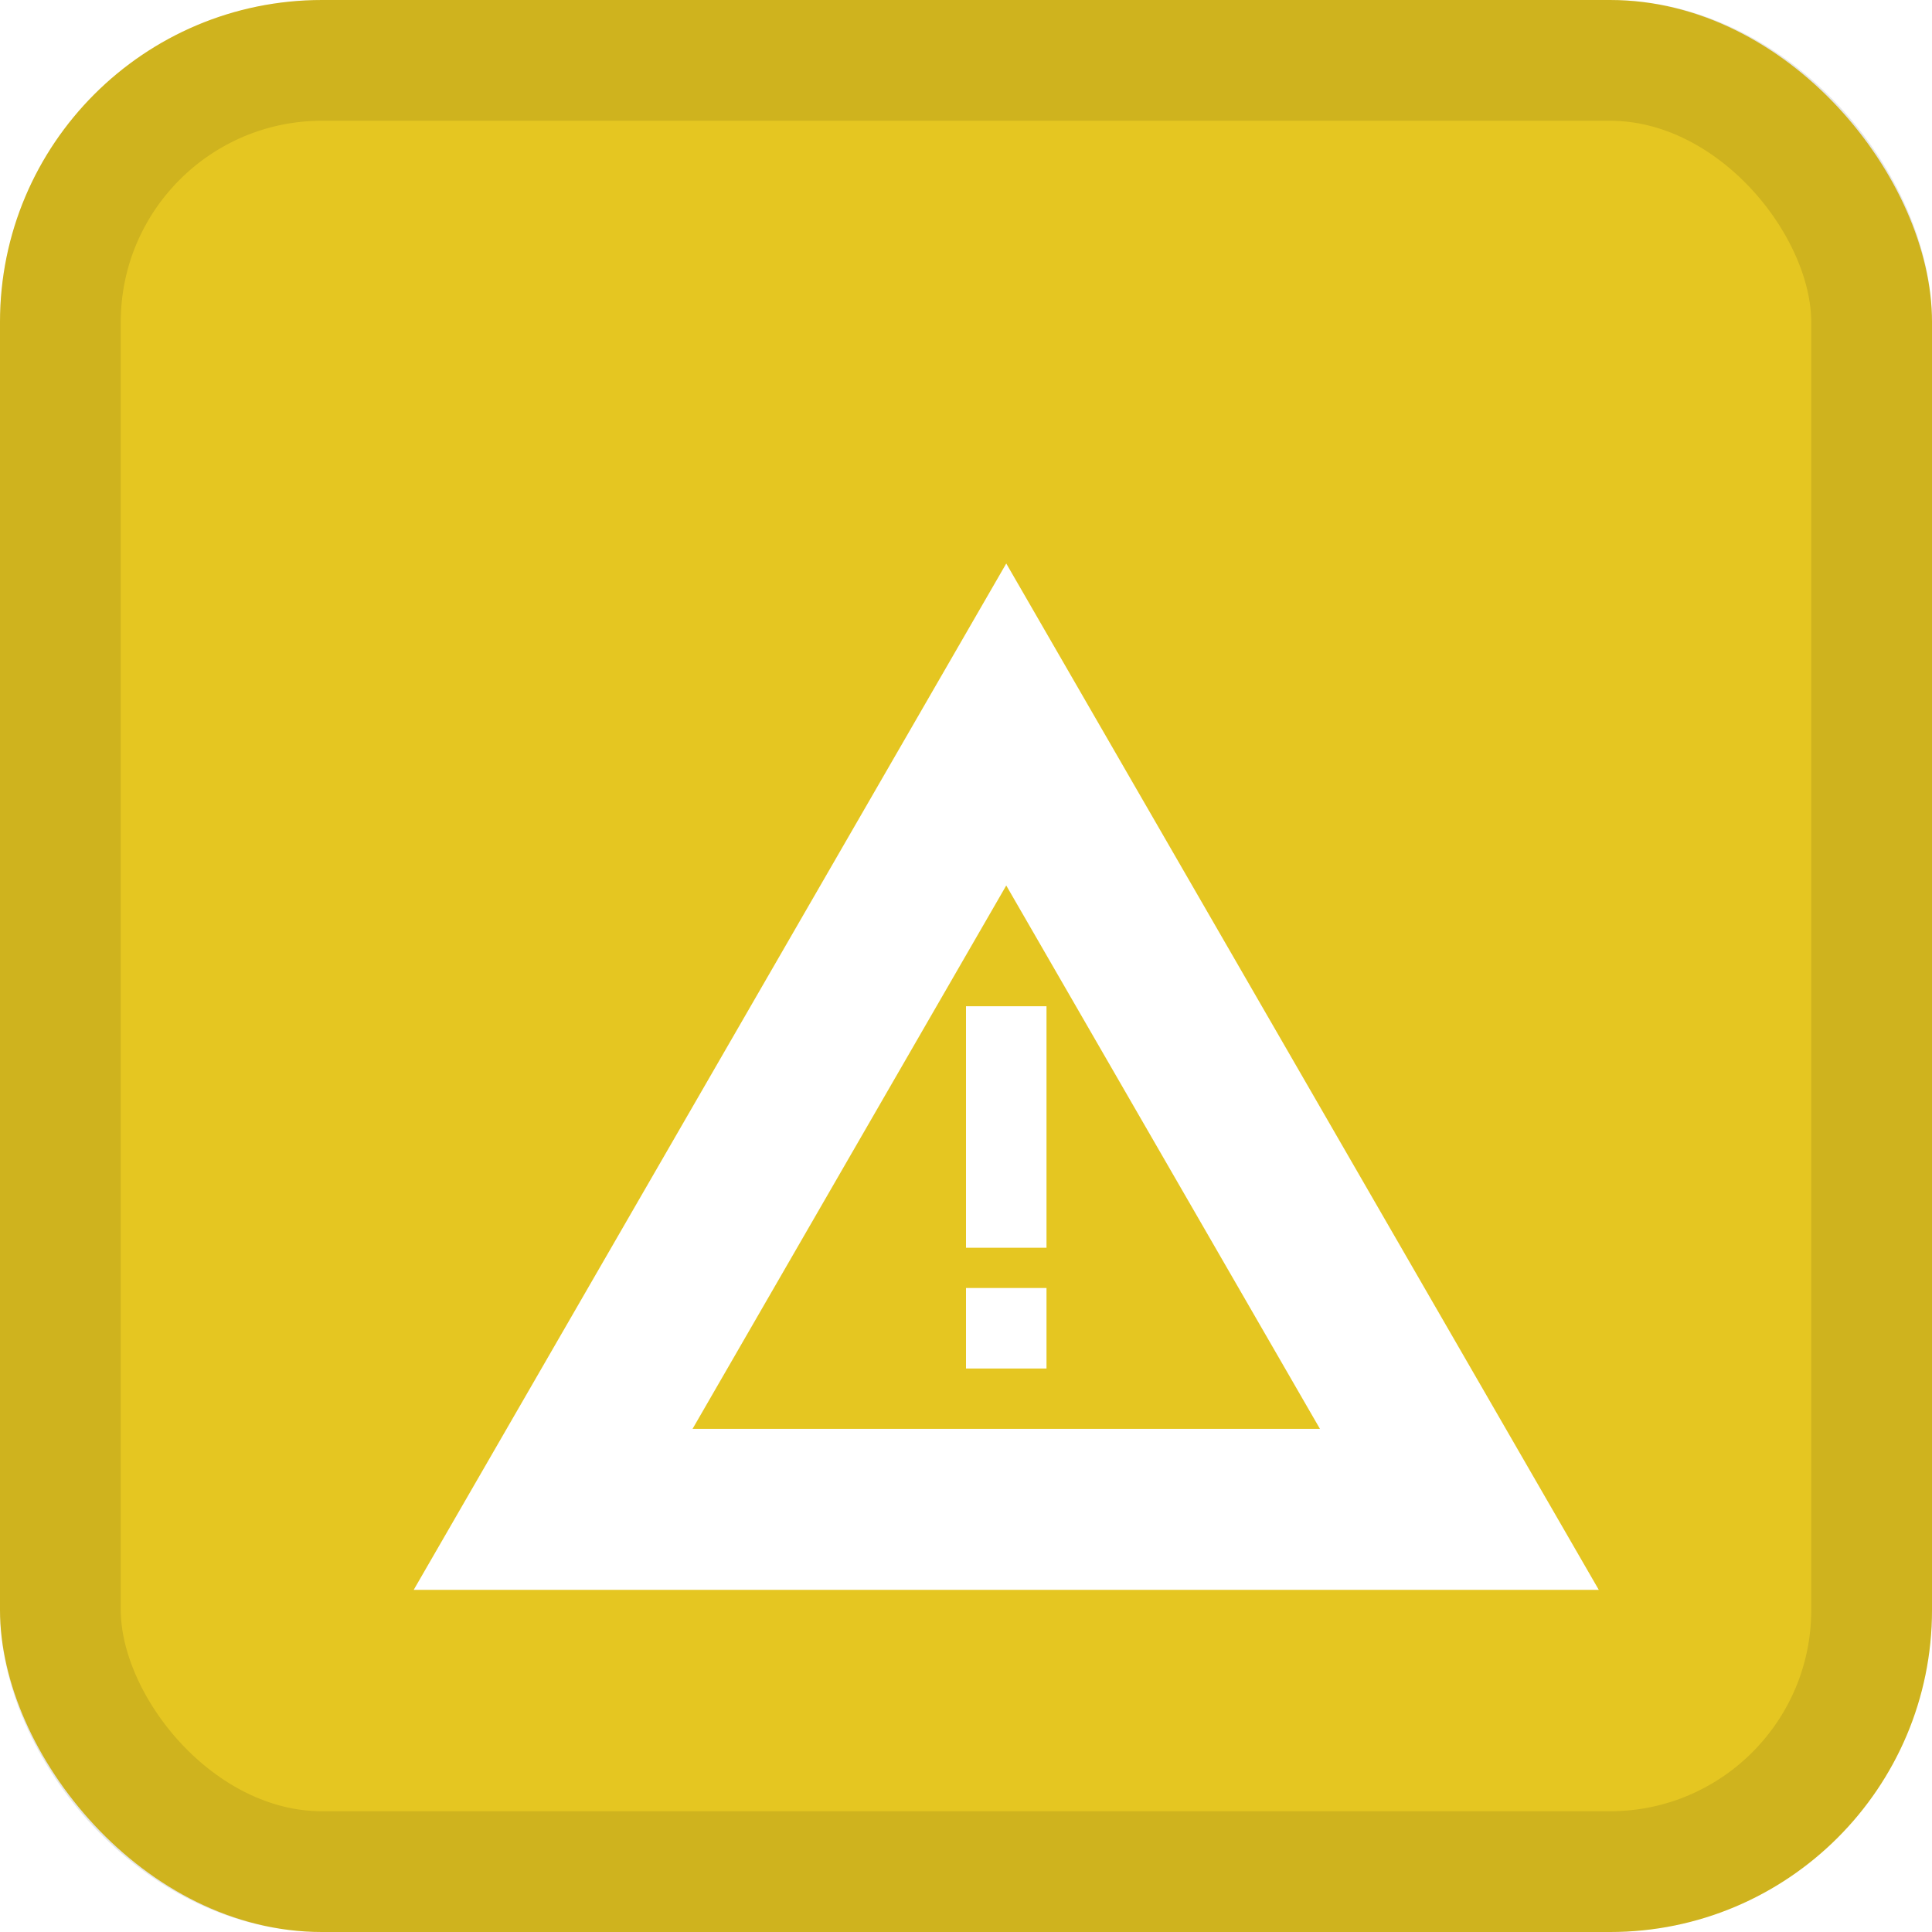 <svg width="24" height="24" viewBox="0 0 24 24" fill="none" xmlns="http://www.w3.org/2000/svg"><rect width="24" height="24" rx="4" fill="#E5C621"/><rect x="0.75" y="0.75" width="22.5" height="22.5" rx="3.25" stroke="black" stroke-opacity="0.1" stroke-width="1.5"/><g filter="url(#filter0_d_1615_28168)"><path d="M12.5 7L18.129 16.75H6.871L12.5 7Z" stroke="white" stroke-width="2"/><path fill-rule="evenodd" clip-rule="evenodd" d="M13 10.5H12V13.5H13V10.5ZM13 15H12V14H13V15Z" fill="white"/></g><defs><filter id="filter0_d_1615_28168" x="0" y="0" width="24" height="26" filterUnits="userSpaceOnUse" color-interpolation-filters="sRGB"><feFlood flood-opacity="0" result="BackgroundImageFix"/><feColorMatrix in="SourceAlpha" type="matrix" values="0 0 0 0 0 0 0 0 0 0 0 0 0 0 0 0 0 0 127 0" result="hardAlpha"/><feOffset dy="2"/><feColorMatrix type="matrix" values="0 0 0 0 0 0 0 0 0 0 0 0 0 0 0 0 0 0 0.2 0"/><feBlend mode="normal" in2="BackgroundImageFix" result="effect1_dropShadow_1615_28168"/><feBlend mode="normal" in="SourceGraphic" in2="effect1_dropShadow_1615_28168" result="shape"/></filter></defs></svg>
